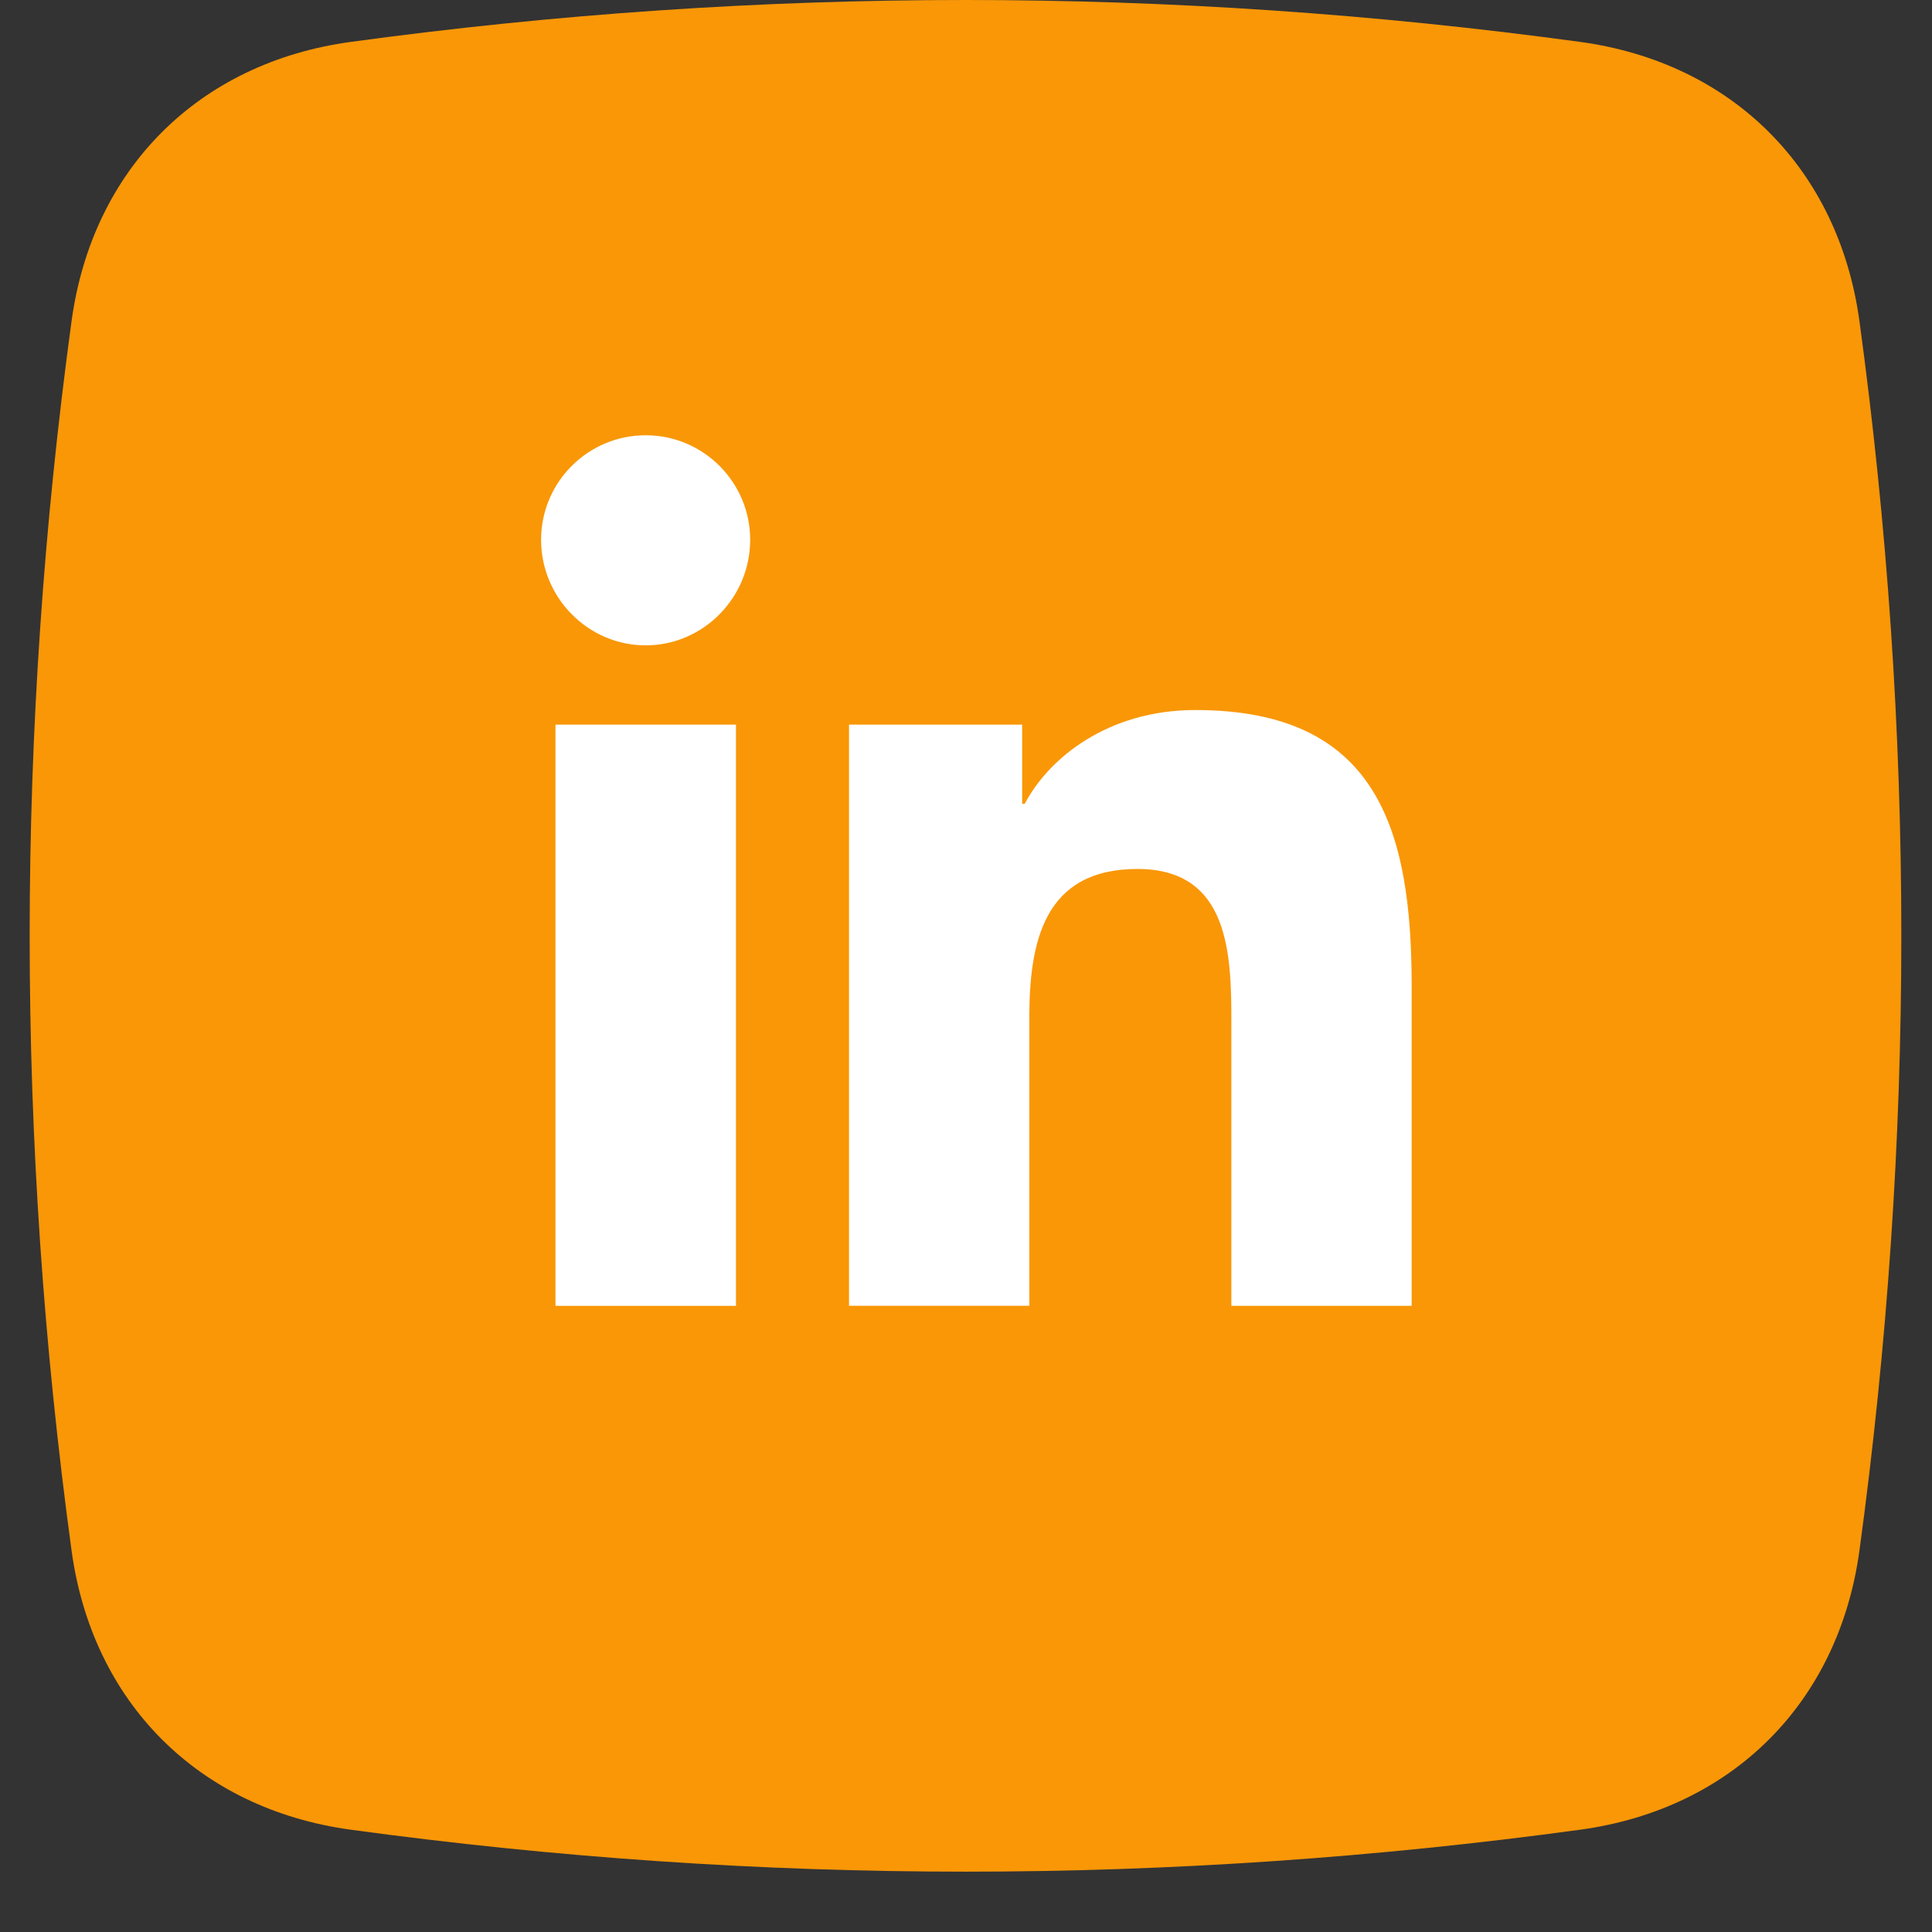 <svg width="31" height="31" viewBox="0 0 31 31" fill="none" xmlns="http://www.w3.org/2000/svg">
<rect x="0" y="0" width="31" height="31" fill="#333333" stroke="none"/>
<path fill-rule="evenodd" clip-rule="evenodd" d="M5.63 0.672C12.204 -0.224 18.779 -0.224 25.353 0.672C27.796 1.005 29.502 2.711 29.836 5.154C30.732 11.728 30.732 18.303 29.836 24.878C29.502 27.32 27.796 29.026 25.353 29.359C18.779 30.256 12.204 30.256 5.63 29.359C3.187 29.026 1.481 27.32 1.148 24.878C0.252 18.303 0.252 11.728 1.148 5.154C1.481 2.711 3.187 1.005 5.63 0.672Z" fill="#F99707"/>
<path d="M22.647 20.953V20.952H22.651V15.829C22.651 13.323 22.111 11.393 19.181 11.393C17.773 11.393 16.828 12.165 16.442 12.898H16.401V11.627H13.623V20.952H16.516V16.334C16.516 15.119 16.746 13.943 18.252 13.943C19.735 13.943 19.758 15.33 19.758 16.412V20.953H22.647Z" fill="white"/>
<path d="M8.913 11.627H11.809V20.953H8.913V11.627Z" fill="white"/>
<path d="M10.36 6.984C9.434 6.984 8.682 7.736 8.682 8.662C8.682 9.588 9.434 10.355 10.36 10.355C11.286 10.355 12.037 9.588 12.037 8.662C12.037 7.736 11.285 6.984 10.36 6.984V6.984Z" fill="white"/>
</svg>

